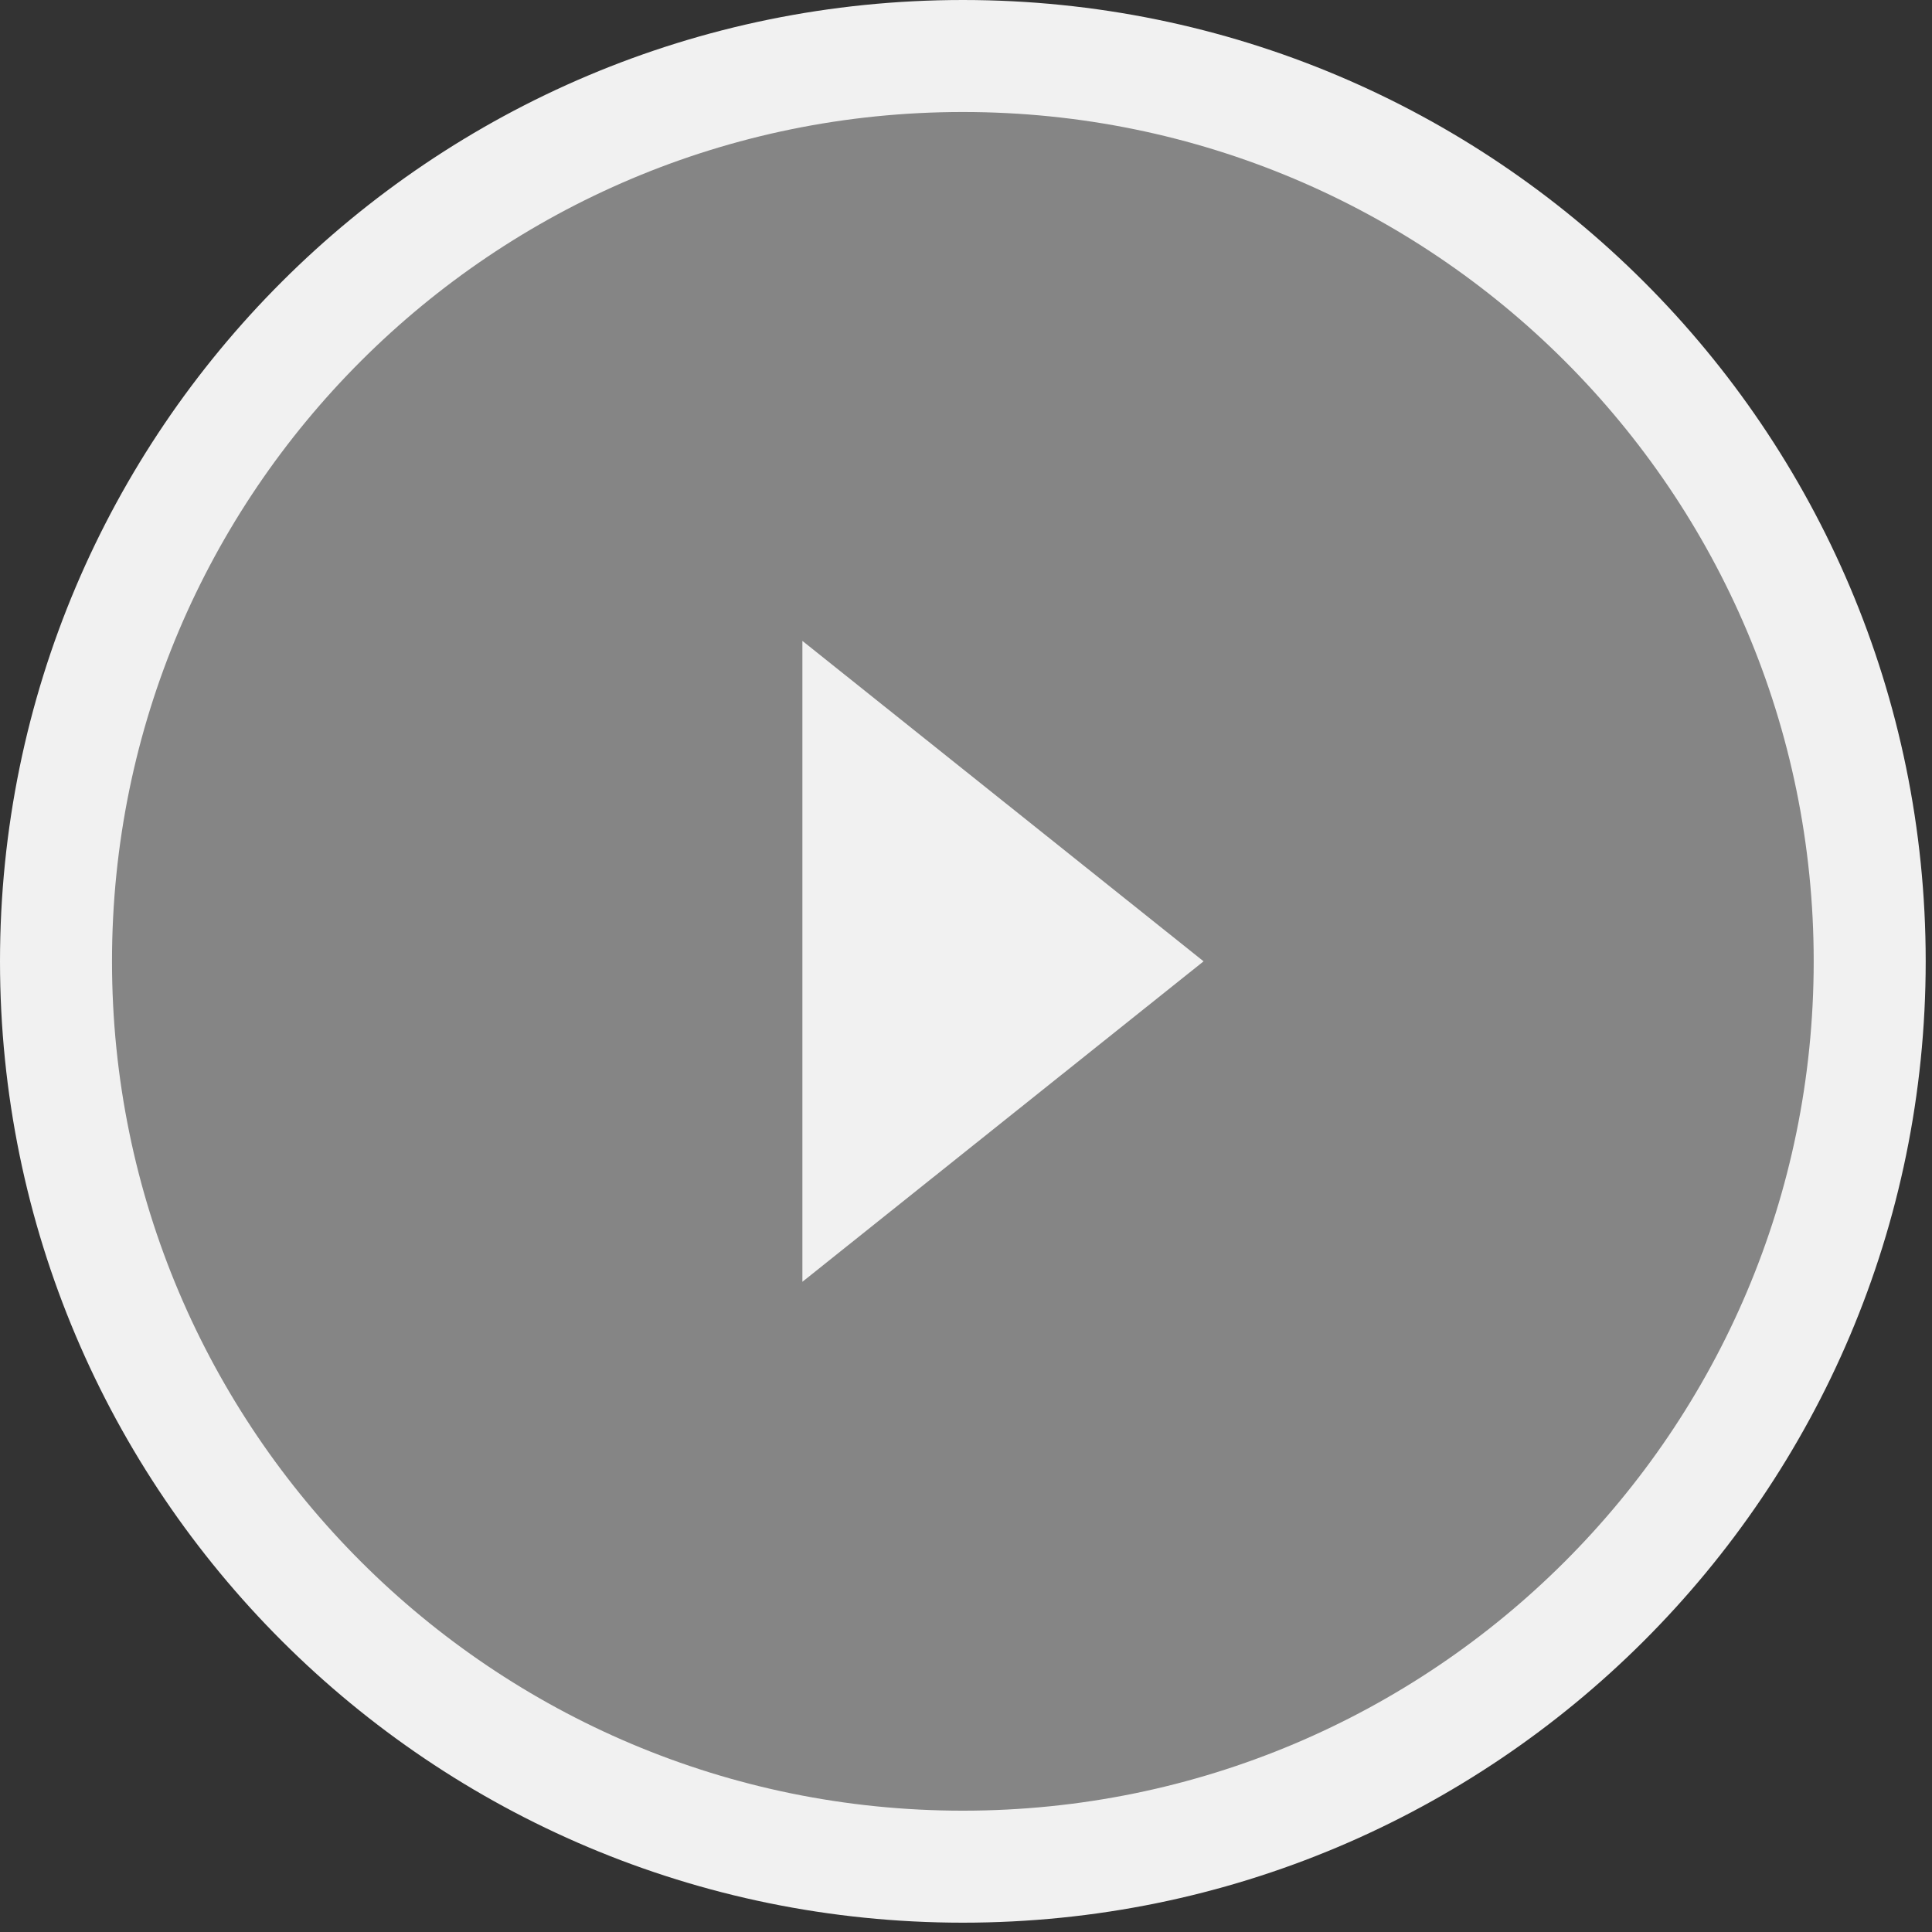 <svg width="69" height="69" viewBox="0 0 69 69" fill="none" xmlns="http://www.w3.org/2000/svg">
<rect x="0" y="0" width="69" height="69" fill="#333333" stroke="none"/>
<path d="M66.775 34.333C66.775 52.188 52.278 66.667 34.388 66.667C16.497 66.667 2 52.188 2 34.333C2 16.479 16.497 2 34.388 2C52.278 2 66.775 16.479 66.775 34.333Z" fill="#D9D9D9" fill-opacity="0.5" stroke="#F1F1F1" stroke-width="4"/>
<path d="M28.657 45.778V22.889L42.985 34.333L28.657 45.778Z" fill="#F1F1F1"/>
</svg>
